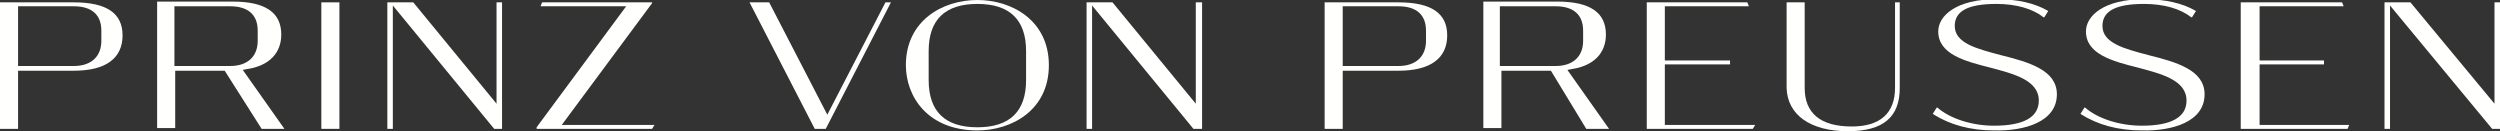<?xml version="1.0" encoding="utf-8"?>
<!-- Generator: Adobe Illustrator 23.0.2, SVG Export Plug-In . SVG Version: 6.00 Build 0)  -->
<svg version="1.1" id="logos" xmlns="http://www.w3.org/2000/svg" xmlns:xlink="http://www.w3.org/1999/xlink" x="0px" y="0px"
	 viewBox="0 0 318.2 16.7" style="enable-background:new 0 0 318.2 16.7;" xml:space="preserve">
<rect x="0" y="0" width="318.2" height="16.7" fill="#333333" stroke="none"/>
<style type="text/css">
	.st0{fill:#FFFFFD;}
</style>
<g>
	<path class="st0" d="M15.6,4.5c0-2.8-2-4.2-6.2-4.2H0v16.1h2.3V9h7.1C13.5,9,15.6,7.4,15.6,4.5z M2.3,0.8h7.1
		c2.3,0,3.5,1.1,3.5,3.1v1.3c0,2-1.3,3.2-3.5,3.2H2.3V0.8z"/>
	<path class="st0" d="M33.3,16.4h2.9l-5.3-7.5l0.5-0.1c2.8-0.4,4.4-2,4.4-4.4c0-2.8-2-4.2-6.2-4.2H20v16.1h2.3V9h6.3L33.3,16.4z
		 M22.2,0.8h7.1c2.3,0,3.5,1.1,3.5,3.1v1.3c0,2-1.3,3.2-3.5,3.2h-7.1V0.8z"/>
	<rect x="40.9" y="0.3" class="st0" width="2.3" height="16.1"/>
	<polygon class="st0" points="63.9,16.4 63.9,0.3 63.2,0.3 63.2,13.2 52.6,0.3 49.3,0.3 49.3,16.4 50,16.4 50,0.7 62.9,16.4 	"/>
	<polygon class="st0" points="71.5,15.9 83,0.4 83,0.3 69,0.3 68.8,0.8 79.7,0.8 68.3,16.2 68.3,16.4 83,16.4 83.3,15.9 	"/>
	<polygon class="st0" points="112.7,0.3 105.3,14.6 97.9,0.3 95.4,0.3 103.7,16.4 105.1,16.4 113.4,0.3 	"/>
	<path class="st0" d="M124.4,0c-4.4,0-9.1,2.6-9.1,8.3c0,4,2.8,8.3,9.1,8.3c4.4,0,9.1-2.6,9.1-8.3S128.8,0,124.4,0z M130.6,10.2
		c0,4-2.1,6-6.2,6c-4.1,0-6.2-2-6.2-6V6.5c0-4,2.1-6,6.2-6c4.1,0,6.2,2,6.2,6V10.2z"/>
	<polygon class="st0" points="153,16.4 153,0.3 152.2,0.3 152.2,13.2 141.6,0.3 138.3,0.3 138.3,16.4 139,16.4 139,0.7 151.9,16.4 	
		"/>
	<path class="st0" d="M184.2,4.5c0-2.8-2-4.2-6.2-4.2h-9.4v16.1h2.3V9h7.1C182.1,9,184.2,7.4,184.2,4.5z M170.9,0.8h7.1
		c2.3,0,3.5,1.1,3.5,3.1v1.3c0,2-1.3,3.2-3.5,3.2h-7.1V0.8z"/>
	<path class="st0" d="M201.9,16.4h2.9l-5.3-7.5l0.5-0.1c2.8-0.4,4.4-2,4.4-4.4c0-2.8-2-4.2-6.2-4.2h-9.4v16.1h2.3V9h6.3L201.9,16.4z
		 M190.9,0.8h7.1c2.3,0,3.5,1.1,3.5,3.1v1.3c0,2-1.3,3.2-3.5,3.2h-7.1V0.8z"/>
	<polygon class="st0" points="211.9,15.9 211.9,8.2 220.2,8.2 220.2,7.7 211.9,7.7 211.9,0.8 222.6,0.8 222.4,0.3 209.6,0.3 
		209.6,16.4 223.1,16.4 223.4,15.9 	"/>
	<path class="st0" d="M235.2,16.7c4.5,0,6.6-1.8,6.6-5.5V0.3h-0.6v10.9c0,3.2-1.9,4.9-5.5,4.9c-4,0-6-1.7-6-4.9V0.3h-2.3v10.9
		C227.5,14.6,230.4,16.7,235.2,16.7z"/>
	<path class="st0" d="M261.8,12c0-3.1-3.6-4.1-7.2-5c-3-0.8-5.8-1.5-5.8-3.7c0-1.9,1.7-2.8,5.3-2.8c2.5,0,4.6,0.6,6,1.7h0.1l0.5-0.8
		c-1.7-1-3.9-1.5-6.6-1.5c-5.1,0-7.4,2.1-7.4,4.1c0,2.9,3.4,3.8,6.6,4.6c3,0.8,6.2,1.6,6.2,4.2c0,2.1-1.9,3.2-5.7,3.2
		c-2.8,0-5.6-0.9-7.2-2.3h-0.1l-0.5,0.8c2.2,1.4,4.8,2.1,7.8,2.1C257.7,16.7,261.8,15.5,261.8,12z"/>
	<path class="st0" d="M280.6,12c0-3.1-3.6-4.1-7.2-5c-3-0.8-5.8-1.5-5.8-3.7c0-1.9,1.7-2.8,5.3-2.8c2.5,0,4.6,0.6,6,1.7h0.1l0.5-0.8
		c-1.7-1-3.9-1.5-6.6-1.5c-5.1,0-7.4,2.1-7.4,4.1c0,2.9,3.4,3.8,6.6,4.6c3,0.8,6.2,1.6,6.2,4.2c0,2.1-1.9,3.2-5.7,3.2
		c-2.8,0-5.6-0.9-7.2-2.3h-0.1l-0.5,0.8c2.2,1.4,4.8,2.1,7.8,2.1C276.5,16.7,280.6,15.5,280.6,12z"/>
	<polygon class="st0" points="287.6,15.9 287.6,8.2 295.8,8.2 295.8,7.7 287.6,7.7 287.6,0.8 298.3,0.8 298.1,0.3 285.2,0.3 
		285.2,16.4 298.8,16.4 299,15.9 	"/>
	<polygon class="st0" points="318.2,16.4 318.2,0.3 317.5,0.3 317.5,13.2 306.8,0.3 303.5,0.3 303.5,16.4 304.2,16.4 304.2,0.7 
		317.2,16.4 	"/>
</g>
</svg>
